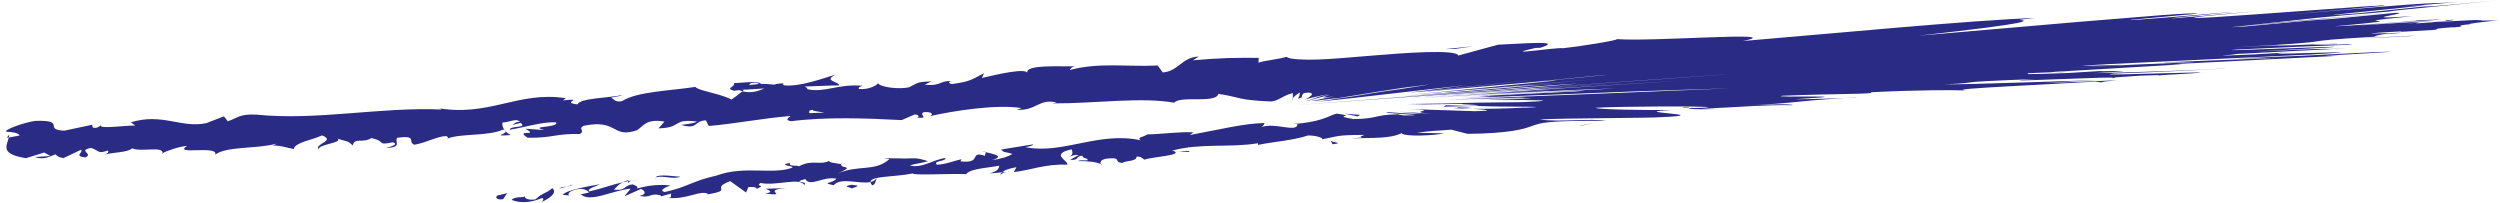 <?xml version="1.0" encoding="UTF-8" standalone="no"?><svg xmlns="http://www.w3.org/2000/svg" xmlns:xlink="http://www.w3.org/1999/xlink" fill="#2a2b84" height="12" preserveAspectRatio="xMidYMid meet" version="1" viewBox="20.1 17.3 147.5 12.0" width="147.5" zoomAndPan="magnify"><g id="change1_1"><path d="M49.438,28.837c-0.131,0.099-0.034,0.286,0.346,0.212l0.242-0.355L49.438,28.837z"/><path d="M52.077,29.207c0.436-0.202,0.931-0.531,0.61-0.807c-0.417,0.358-0.538,0.236-0.984,0.658 c-0.381,0.074-0.68-0.043-0.627-0.171c-0.128,0.097-0.603-0.017-0.791,0.209c0.523,0.209,1.157,0.16,1.799-0.113 C52.233,29.045,52.104,29.143,52.077,29.207z"/><path d="M89.639,26.224l-0.245-0.017C89.461,26.223,89.545,26.227,89.639,26.224z"/><path d="M119.415,23.631c-0.167,0.023,0.059,0.035,0.347,0.039C119.781,23.646,119.764,23.627,119.415,23.631z"/><path d="M129.578,23.05c-0.241,0.014-0.443,0.026-0.661,0.039C129.442,23.07,129.804,23.054,129.578,23.05z"/><path d="M89.639,26.224l0.631,0.046C90.303,26.158,89.944,26.22,89.639,26.224z"/><path d="M57.176,27.93c-0.129,0.028-0.234,0.069-0.329,0.118l0.314-0.065C57.164,27.965,57.168,27.949,57.176,27.93z"/><path d="M79.417,27.446l-0.189,0.018c-0.052,0.043-0.1,0.093-0.144,0.149L79.417,27.446z"/><path d="M71.558,28.23c0.179-0.004,0.215-0.29,0.272-0.419c-0.09,0.125-0.216,0.192-0.37,0.228 C71.462,28.093,71.491,28.154,71.558,28.23z"/><path d="M59.044,28.9l-0.218,0.059C58.883,28.944,58.977,28.918,59.044,28.9z"/><path d="M85.051,26.982c0.017,0.04,0.049,0.074,0.081,0.093C85.129,27.04,85.098,27.01,85.051,26.982z"/><path d="M29.707,26.383c0.005-0.02-0.004-0.033-0.003-0.05C29.659,26.363,29.646,26.384,29.707,26.383z"/><path d="M20.497,25.427l0.126-0.021c0.011-0.054,0.022-0.107,0.02-0.159L20.497,25.427z"/><path d="M147.545,21.736c-0.067,0.004-0.09,0.005-0.152,0.009C147.586,21.759,147.691,21.744,147.545,21.736z"/><path d="M160.918,18.051c-1.686,0.174-2.915,0.275-4.266,0.389c-1.328,0.112-2.792,0.239-4.454,0.42 c0.681-0.061,2.51-0.224,4.232-0.378C158.163,18.327,159.879,18.169,160.918,18.051z"/><path d="M57.383,27.948l0.322-0.033C57.557,27.919,57.458,27.929,57.383,27.948z"/><path d="M152.198,18.859l-0.032,0.003l-0.302,0.034C152.002,18.881,152.08,18.872,152.198,18.859z"/><path d="M160.718,20.04c-0.599,0.031-1.315,0.068-2.096,0.108C158.914,20.132,159.328,20.111,160.718,20.04z"/><path d="M144.18,21.479l1.212-0.075C144.905,21.434,144.519,21.458,144.18,21.479z"/><path d="M157.385,19.903c0.356-0.025,0.859-0.051,0.504-0.045c-0.15,0.008-0.285,0.016-0.455,0.025 C157.862,19.867,158.04,19.864,157.385,19.903z"/><path d="M160.746,19.436c-0.165,0.01-0.361,0.021-0.541,0.031c0.012,0.002,0.008,0.006,0.015,0.009L160.746,19.436z"/><path d="M50.241,25.269c-0.152-0.072-0.248-0.155-0.324-0.237C50.031,25.227,49.041,25.345,50.241,25.269z"/><path d="M57.194,28.087c0.033-0.074,0.087-0.115,0.189-0.139c-0.077,0.012-0.151,0.024-0.223,0.036 C57.144,28.027,57.144,28.067,57.194,28.087z"/><path d="M102.835,23.109l1.476-0.096C103.897,23.04,103.362,23.075,102.835,23.109z"/><path d="M97.033,23.001l-0.115,0.039C96.935,23.046,96.968,23.036,97.033,23.001z"/><path d="M103.373,23.059c2.312-0.149,4.523-0.292,6.808-0.439c-0.857,0.055-1.731,0.111-2.487,0.159L103.373,23.059z"/><path d="M49.914,25.029l0.002,0.003L49.914,25.029z"/><path d="M42.873,26.033c1.024-0.041,0.463-0.384,0.67-0.606c1.216-0.163,0.578,0.244,1.003,0.414 c0.758-0.134,1.327-0.501,1.896-0.513c0.045,0.059,0.157,0.076,0.031,0.158c0.792-0.332,2.393-0.128,3.314-0.542 c0.071,0.029,0.108,0.059,0.127,0.086c-0.161-0.178-0.193-0.365-0.168-0.5c0.458-0.028,0.84-0.274,1.024-0.041 c-0.281,0.006-0.3,0.105-0.428,0.186l0.476-0.127c0.449,0.326-0.65,0.151-0.638,0.408c0.932-0.157,2.01-0.496,2.733-0.433 c0.166,0.332-1.674,0.194-0.701,0.45l-1.117-0.077c0.875,0.495-0.677-0.005,0.131,0.53c1.467,0.029,1.628-0.251,3.091-0.221 c0.32-0.204-0.122-0.274,0.198-0.478c2.057-0.437,1.673,0.775,3.176,0.251c0.384-0.245,0.516-0.681,1.613-0.506l-0.352,0.401 c1.418-0.029,0.782-0.59,2.277-0.402c-0.256,0.163-1.107,0.18-0.89,0.215c0.975,0.257,0.669-0.25,1.408-0.285l0.169,0.332 c1.505-0.125,3.153-0.45,4.82-0.591c-0.088,0.105-0.369,0.225,0.027,0.311c2.097-0.27,4.497-0.173,6.537-0.068l0.762-0.33 c0.181-0.005,0.341,0.117,0.148,0.183c0.797,0.073,0.032-0.188,0.407-0.321c0.449-0.042,0.603,0.14,0.322,0.242 c1.385-0.315,3.953-0.725,5.44-0.481l-0.283,0.101c1.152,0.064,1.265-0.662,2.34-0.44L82.232,23.4 c2.493,0.009,5.229-0.391,7.147-0.039c0.341-0.44,2.471,0.071,2.602-0.525c1.434,0.224,1.032,0.349,3.042,0.45 c0.268,0.001,0.462-0.101,0.672-0.214c0.105-0.057,0.214-0.116,0.337-0.167c0.104-0.05,0.314-0.097,0.349-0.114L96.374,23.1 c0.08-0.112,0.22-0.226,0.42-0.344c-0.002,0.123-0.041,0.248-0.116,0.375l0.239-0.091c-0.035-0.017-0.004-0.138,0.09-0.232 c0.274-0.083,0.504-0.04,0.493,0.051c0.004,0.091-0.228,0.23-0.424,0.318c0.352-0.104,0.827-0.213,1.425-0.329 c-0.185,0.051-0.657,0.179-1.091,0.298c1.432-0.383-1.201,0.382,0.102,0.032c0.552-0.152,0.853-0.236,1.077-0.297 c-0.612,0.216-0.488,0.211,0.23,0.099l-1.3,0.275c-0.062,0.03,0.178-0.007,0.552-0.056c0.363-0.049,0.865-0.111,1.027-0.117 c0.797-0.137,4.045-0.66,4.69-0.727l-2.971,0.468c2.059-0.3,0.904-0.166,3.576-0.54c0,0-0.206,0.047-0.546,0.101 c-0.611,0.093-0.921,0.141-1.308,0.2c-0.57,0.083-1.515,0.221-2.683,0.392l1.341-0.177c-0.886,0.129-1.697,0.247-2.787,0.406 c1.038-0.151,0.294-0.034-0.342,0.06c-0.621,0.093-1.136,0.162,0.871-0.11l-1.086,0.149c0.929-0.1,1.351-0.145,2.108-0.226 c1.552-0.177,3.871-0.442,6.7-0.766c-0.677,0.091-1.394,0.188-2.144,0.288c-0.792,0.101-1.451,0.182-1.075,0.152 c7.851-0.814,3.495-0.362,7.239-0.75c-1.522,0.162-2.846,0.304-7.061,0.753c2.497-0.221,3.184-0.282,6.356-0.562 c2.368-0.234,3.165-0.312,4.667-0.46c1.083-0.094-1.731,0.19-4.327,0.437l-0.591,0.055c2.496-0.227,2.654-0.223,1.628-0.113 c-2.193,0.214-4.461,0.435-6.559,0.639c-1.943,0.183-2.518,0.234,2.488-0.197l-0.691,0.059l7.799-0.65 c-8.774,0.753-2.535,0.217-9.205,0.79c5.888-0.494,5.89-0.479,5.168-0.411c-0.669,0.065-2.027,0.181,2.438-0.174 c-10.91,0.898-10.586,0.869-8.884,0.74c1.623-0.125,4.726-0.354-3.246,0.267l5.942-0.461c5.948-0.458-3.302,0.259-4.675,0.365 c2.626-0.203,3.211-0.248,8.665-0.669c4.175-0.306,2.748-0.173-1.048,0.12c-4.406,0.327-8.843,0.657-13.19,0.98 c9.3-0.664,12.409-0.886,16.389-1.17c7.734-0.551,13.735-0.973,4.939-0.342l-14.263,1.01c2.479-0.173,4.961-0.346,7.457-0.52 c1.544-0.103,0.176-0.001-0.182,0.03c-0.385,0.033,0.236-0.006,5.044-0.324c-2.566,0.173-2.98,0.201-6.826,0.461 c-4.863,0.333-5.004,0.343-3.06,0.214c4.964-0.332,8.744-0.584,9.725-0.65c-9.125,0.614-4.77,0.321-10.729,0.722 c-2.752,0.185,0.147-0.008,2.507-0.163c2.372-0.156,4.225-0.277-0.248,0.02c-0.756,0.05-2.278,0.15-3.553,0.234 c2.202-0.143,6.347-0.413,8.842-0.576c-2.549,0.171-1.538,0.108-0.726,0.059c0.826-0.05,1.46-0.086-1.49,0.106 c2.774-0.171,7.108-0.437,9.136-0.562c-15.171,0.96-12.419,0.791-5.937,0.401c-4.417,0.273-5.128,0.317-10.56,0.652 c5.055-0.303,8.012-0.48,9.742-0.584c-8.51,0.522-5.22,0.324-2.799,0.189c2.483-0.141,4.191-0.229-5.749,0.349 c6.509-0.363,9.834-0.507,11.403-0.547c-2.324,0.118-9.807,0.498-12.256,0.622c3.036-0.15,5.453-0.269,7.852-0.388 c2.286-0.106,3.473-0.147,1.785-0.044c-3.639,0.174-4.689,0.224-6.024,0.288c0.83-0.035,1.152-0.044,1.233-0.042 c0.132,0.005-0.43,0.043-0.562,0.06c-0.142,0.018,0.143,0.016,1.711-0.035c-0.237,0.009-1.211,0.047-2.245,0.086 c0.161,0-1.538,0.077,2.401-0.084l-0.935,0.031c3.043-0.119,3.933-0.154,8.229-0.323c2.443-0.08,5.123-0.167,5.585-0.182 c-3.469,0.143-4.162,0.172-7.476,0.308c-3.858,0.148-3.398,0.13-9.203,0.353c1.865-0.064,3.5-0.121,4.671-0.162 c-2.736,0.101-1.884,0.069-4.906,0.18c1.544-0.032,5.372-0.17,4.724-0.114c-0.925,0.028-2.508,0.076-4.048,0.122 c3.034-0.089,5.739-0.146,3.893-0.058c-0.887,0.023-2.133,0.061-1.98,0.048c-0.132,0.027,1.447,0.01,2.425,0.021 c1.008,0.008,1.398,0.047-0.398,0.12c-5.147,0.047-2.165,0.059-6.747,0.111l0.954,0.023l2.303-0.033 c-0.256,0.021,0.298,0.036,0.639,0.056c0.349,0.02,0.487,0.044-0.376,0.063l-1.269-0.036c-0.021,0.026-0.066,0.054-0.133,0.084 l1.971-0.042c0.71,0.03,1.892,0.039,2.707,0.044c0.813,0.006,1.203,0.013,0.192,0.056c-0.155-0.024-0.841,0.074-3.134,0.067 c0,0,0.002,0-0.007,0c0.764,0.048,1.398,0.115,0.116,0.141c-1.529-0.05-2.917-0.096-3.919-0.129 c1.141,0.05,0.977,0.087,0.822,0.126c-0.162,0.039-0.312,0.08,0.553,0.166c-0.365-0.044-1.657-0.121-1.952-0.134l1.396,0.125 c-0.803-0.007-1.058-0.022-1.97-0.094c-0.472,0.021,0.257,0.072,0.877,0.113c0.63,0.04,1.098,0.076-0.006,0.076 c-0.031-0.018-0.275-0.033-0.33-0.067c-0.773,0.019-0.987,0.079-1.299,0.146c-0.294,0.066-0.681,0.137-1.344,0.136 c-1.405-0.246,0.395-0.129-0.964-0.321c-0.291,0.061-0.447,0.189-0.872,0.322c-0.409,0.132-1.043,0.264-1.713,0.282l0.261,0.017 c-0.005,0.267-0.361,0.234-0.793,0.173c-0.429-0.061-0.944-0.149-1.39,0.018c0.22-0.06,0.266-0.32,0.211-0.256 c-1.246,0.031-2.52,0.366-4.38,0.707l0.22-0.157c-0.741-0.053-1.928,0.109-2.722,0.121c-0.221,0.157-0.674,0.177-0.382,0.349 c-2.502-0.546-4.598,0.846-6.814,0.404c0.258-0.026,0.604-0.176,0.398-0.158l-1.825,0.296c0.167,0.217,0.254,0.117,0.656,0.26 c-0.22,0.158-0.728,0.312-1.184,0.355c0.812-0.229-0.042-0.369-0.41-0.464c0.066,0.065-0.049,0.154-0.012,0.223 c-0.998-0.32-0.118,0.478-1.453,0.324l0.058-0.127c-0.485,0.107-0.921,0.309-1.453,0.324c-0.244-0.246,0.51-0.173,0.524-0.395 c-0.741,0.085-1.418,0.641-2.115,0.438c0.308-0.104,0.762-0.147,1.071-0.25c-0.761-0.244-0.839-0.157-1.387-0.156l0.054,0.002 l-1.271-0.024l0.328,0.055c-0.865,0.78-1.881,0.303-3.09,0.874c1.177-0.544,0.178-0.268,0.243-0.578 c-0.327-0.054-0.822-0.103-0.692-0.2c-0.569,0.298-1.006-0.1-1.807,0.334c-0.046-0.094-0.634,0.05-0.523-0.207 c-0.762,0.148,0.198,0.152,0.144,0.28c-1.155,0.442-2.825-0.142-4.488,0.472c-1.453,0.325-1.695,0.677-3.045,0.968 c-0.475-0.112,0.344-0.389,0.344-0.389c-0.757-0.074-1.313,0.005-2.003,0.181c0.134-0.098-0.019-0.156-0.243-0.245 c-0.56,0.078-0.343,0.389-1.097,0.315c0.117-0.12,0.264-0.309,0.525-0.442c-0.654,0.151-1.291,0.393-1.969,0.545 c-0.198-0.152,0.39-0.295,0.621-0.428c-0.763,0.148-1.982,0.34-2.195,0.63l0.503,0.05c-0.28,0.039-0.166-0.217,0.037-0.285 c0.641-0.272,0.961,0.004,1.008,0.098l-0.482,0.108c0.555,0.523,1.953-0.274,2.939-0.333l-0.371,0.452l0.976-0.438 c0.224,0.088,0.393,0.305-0.087,0.413c0.724,0.139,0.61-0.205,1.237-0.034c0.07,0.029,0.042,0.052-0.019,0.074l0.677-0.188 c-0.127,0.1,0.142,0.282-0.287,0.261c1.258,0.124,1.964-0.496,2.458-0.226l-0.101,0.035c1.702-0.3,0.137-0.32,1.39-0.796 l0.935,0.669l0.14-0.32c0.178-0.006,0.53-0.015,0.477,0.112c0.639-0.269-0.125-0.122,0.239-0.354 c0.877,0.198,2.336-0.348,2.573,0.118c0.284-0.259-0.831-0.102,0.063-0.348c0.308,0.497,1.042-0.187,1.842-0.021 c-0.214,0.291-0.964,0.217-0.163,0.385c0.427-0.498,1.524-0.042,2.172-0.19c-0.003-0.365,1.413-0.284,2.502-0.507 c-0.058,0.128,2.09,0.006,3.126,0.041l-0.025,0.064c0.164-0.384,1.227-0.414,1.989-0.561c-0.01,0.222-0.14,0.321-0.548,0.458 l0.723-0.069c0.16-0.133,0.38-0.216,0.845-0.301l-0.156,0.29c0.961-0.105,1.908-0.502,3.164-0.435 c0.046-0.261-1.051-0.618,0.243-0.91c0.061,0.133,0.132,0.365-0.206,0.453c0.111-0.029,0.39-0.152,0.621-0.114l-0.501,0.281 c0.573,0.049,0.277-0.221,0.73-0.242c0.009,0.197,0.347,0.109,0.297,0.271c-0.113,0.03-0.401-0.044-0.566,0.049 c0.512-0.012,1.137,0.047,1.354,0.177c-0.055-0.108-0.025-0.265,0.345-0.325c0.961-0.104,0.351,0.206,0.922,0.255 c0.22-0.158,0.848-0.074,0.836-0.37c0.282-0.025,0.347,0.107,0.463,0.177c0.486-0.176,2.323-0.254,1.733-0.514l-0.13-0.009 c0.024-0.006,0.051-0.013,0.08-0.02l-0.004,0l0.004,0c1.605-0.444,3.407-0.15,5.015-0.427l0.007,0.099 c0.478-0.101,1.015-0.168,1.516-0.244c0.252-0.038,0.489-0.078,0.716-0.127c0.271-0.053,0.505-0.112,0.678-0.181 c0.31-0.029,0.928,0.094,0.879,0.217c0.946-0.163,0.793-0.26,2.48-0.253c-0.684,0.237,0.646,0.093-0.816,0.203 c0.735-0.026,1.286-0.016,1.77-0.045c0.476-0.028,0.912-0.097,1.246-0.263c0.174,0.238,2.054,0.129,2.508,0.01l-1.609-0.032 c0.608-0.094,1.303-0.136,2.045-0.184l0.95,0.246c1.202-0.01,2.068-0.084,2.648-0.173c0.587-0.09,0.891-0.196,1.15-0.29 c0.565-0.191,0.791-0.317,4.349-0.308c-0.855-0.154-2.771,0.094-3.882-0.076c0.754-0.048,2.305-0.061,3.833-0.078 c1.516-0.016,2.983-0.032,3.226-0.054c1.795-0.075,1.309-0.152,0.643-0.219c-0.643-0.069-1.466-0.129,0.056-0.208 c-1.393,0.011-4.447-0.023-4.469-0.133c1.385-0.085,6.546-0.11,6.667-0.026c-0.222,0.031-0.758,0.043-1.145,0.039 c0.019,0.041-0.084,0.102,1.732,0.062l-0.99-0.027c1.871-0.053,3.745-0.24,5.375-0.197c-0.078-0.106-1.671-0.04-3.087,0.031 c1.813-0.083,2.579-0.153,3.232-0.219c0.665-0.068,1.218-0.132,2.895-0.231c-1.129,0.04-3.1,0.083-2.806,0.057 c4.494-0.271-1.726-0.065-0.861-0.198c3.396-0.135,5.568-0.085,5.229-0.206c2.852-0.143,4.782-0.13,5.604-0.109 c-0.676-0.052,0.67-0.14,2.537-0.242c1.994-0.109,3.754-0.204,5.118-0.278l0.407,0.058c-0.221-0.037,0.323-0.086,0.873-0.136 l-4.356,0.168c1.241-0.074,1.761-0.122,3.347-0.17c-0.94,0.01-2.668,0.071-4.417,0.128c-1.756,0.057-3.53,0.109-4.77,0.118 c1.317-0.062,1.295-0.093,1.6-0.129c0.31-0.037,0.969-0.082,3.823-0.19c-2.015,0.134-0.608,0.082,1.171,0.016 c1.781-0.067,3.983-0.153,3.333-0.067c-0.214-0.018,0.295-0.064,1.619-0.145c0.698-0.03,1.037-0.031,1.176-0.026 c7.432-0.41-5.047,0.113-2.68-0.101c2.943-0.096,6.769-0.293,6.497-0.306c-1.106,0.099-5.922,0.255-7.707,0.284 c4.054-0.239-0.465-0.06,0.525-0.136l-2.064,0.127c-3.191,0.119-2.134,0.044-2.421,0.015c2.872-0.129,1.133-0.01,2.663-0.092 c-2.636,0.089-0.523-0.027,2.036-0.172c2.534-0.142,5.536-0.316,4.006-0.278c6.812-0.343,3.815-0.192,9.717-0.489 c-0.221,0.001-0.417,0.002-0.588,0.003c-0.813,0.02,0.765-0.066,2.066-0.14c1.314-0.075,2.337-0.137,0.671-0.081 c-5.028,0.255-3.949,0.206-8.386,0.381l2.756-0.046l-6.824,0.27c-0.43,0.046,2.54-0.067,1.501-0.002 c-3.942,0.162-2.622,0.101-7.124,0.328c4.161-0.216,3.228-0.189,2.111-0.154c-1.141,0.036-2.456,0.08,0.318-0.073l11.946-0.568 c2.876-0.168,1.464-0.128-0.007-0.087c-1.508,0.042-3.052,0.084-1.336-0.038l-2.093,0.125c-2.059,0.093-2.039,0.08-1.701,0.049 c0.343-0.031,0.99-0.077,0.339-0.059c1.963-0.101,4.241-0.217,6.853-0.351c-2.425,0.117,0.6-0.087-5.538,0.198l4.423-0.246 c1.082-0.084-0.875-0.009-2.736,0.062c-1.885,0.072-3.681,0.14-2.727,0.063c2.425-0.111,2.786-0.127,3.641-0.166 c0.388-0.015,0.721-0.028,2.921-0.115c0.213-0.031,0.848-0.08-0.972,0.007c0.885-0.048,0.126-0.026-0.457-0.014 c-0.592,0.013-1.007,0.017,0.257-0.053c-0.975,0.038-3.45,0.153-2.897,0.103c0.74-0.035,1.153-0.055,1.153-0.055 c-1.177,0.056-0.997,0.011-3.867,0.168c4.149-0.23,4.504-0.291,4.948-0.356c0.387-0.062,0.853-0.126,3.435-0.277 c-0.039-0.043,0.233-0.11,0.709-0.174c0.352-0.014,0.644-0.031,0.411-0.012c0.947-0.073,0.131-0.043-0.548-0.02 c-0.705,0.024-1.257,0.04-0.119-0.047c2.191-0.137,0.406,0.015,1.373-0.052c0.578-0.033,0.994-0.058,1.629-0.094 c0.231-0.019,0.229-0.03,0.215-0.041c-0.052-0.021-0.039-0.05,0.921-0.117l0.052,0.008c0.587-0.045,0.474-0.059,0.433-0.08 c-0.059-0.02-0.019-0.047,0.364-0.092c0,0,0.082-0.004,0.209-0.01c-0.343-0.02,0.74-0.141,1.652-0.237l-0.012,0l0.012,0 c-0.255,0.028-0.332,0.039-0.154,0.02c0.105-0.014,0.1-0.013,0.155-0.02c-0.081,0.003-0.202,0.008-0.513,0.021 c-0.25,0.008-0.7,0.017-0.424-0.013l0.528-0.005c-0.037-0.008-0.135-0.013-0.321-0.01c-0.189,0.003-0.378,0.007-0.531,0.009 l0.274-0.023c-0.631-0.009-1.667,0.087-2.679,0.109l-0.288,0.034c-0.989,0.072-0.992,0.064-0.863,0.044 c0.107-0.018,0.337-0.048-0.609,0.02l1.572-0.158c-0.855,0.053-3,0.188-4.516,0.282c2.354-0.193,3.869-0.279,5.018-0.352 c-0.232-0.004-0.952,0.001-2.348,0.117c0.374-0.024,1.084-0.077,0.848-0.045c-2.127,0.166-3.947,0.294-4.824,0.324 c2.873-0.263,2.823-0.292,2.606-0.311c-0.212-0.02-0.745-0.015,2.017-0.291c-1.718,0.114-1.918,0.088-1.569,0.008 c0.309-0.076,1.178-0.206,0.57-0.203c-7.774,0.762-0.458,0.012-8.913,0.806c-0.913,0.06-0.924,0.052-0.377-0.001l4.566-0.501 c2.612-0.261,2.274-0.188,4.328-0.382c0.198-0.046,1.186-0.143,2.415-0.261c0.76-0.075,1.167-0.115,3.978-0.393 c-3.452,0.329-5.086,0.455-3.825,0.307l-4.388,0.452c-2.916,0.234-1.009,0.04,1.109-0.174c2.07-0.209,4.352-0.439,1.329-0.195 l3.5-0.302c-1.043,0.078-1.113,0.048-2.092,0.103c-0.987,0.056-2.931,0.201-8.04,0.658c1.839-0.171,1.498-0.139,5.678-0.528 c0.511-0.091-1.97,0.092-4.463,0.278c-4.471,0.325-8.059,0.592-6.214,0.342l3.264-0.305c-1.567,0.118-6.695,0.6-4.539,0.347 c1.238-0.121,3.169-0.3,3.026-0.302c-1.4,0.118-6.732,0.583-5.923,0.457l3.869-0.353c0.031-0.05-0.806-0.009-2.081,0.082 c-1.699,0.138-3.266,0.265-4.804,0.39c-3.106,0.267-6.059,0.521-9.585,0.825c3.489-0.386,5.16-0.612,5.816-0.743 c0.666-0.132,0.362-0.171,0.145-0.196l0.944-0.107c-1.831,0.06-4.995,0.302-8.187,0.574c-2.932,0.254-5.807,0.504-9.06,0.786 c1.476-0.309-0.08-0.285-2.031-0.216c-1.985,0.071-4.293,0.183-5.403,0.102c0.08,0.076-2.327,0.454-3.184,0.539 c-0.139-0.038-1.165,0.087-1.798,0.155c-0.636,0.067-0.931,0.079,0.203-0.177l0.258-0.004c1.503-0.468-1.085-0.239-2.491-0.183 l-2.346,0.64c-0.047-0.19-0.854-0.23-1.882-0.201c-1.035,0.029-2.279,0.126-3.4,0.22c-1.131,0.094-2.143,0.185-2.975,0.215 c-0.418,0.015-0.795,0.014-1.137-0.008c-0.171-0.011-0.333-0.028-0.486-0.051c-0.123-0.024-0.183-0.058-0.265-0.097 c-0.506,0.156-1.141,0.185-1.643,0.341l0.014-0.284c-1.424-0.005-2.134-0.006-3.886,0.145l0.348-0.219 c-0.991,0.029-1.211,0.875-2.124,0.935l-0.295-0.409c-1.727,0.089-3.493-0.199-5.182,0.266c0.025-0.063,0.07-0.188,0.349-0.218 c-0.814,0.028-3.159-0.136-2.836,0.429c-0.038-0.376-1.784,0.048-2.709,0.259l0.132-0.285c-0.771,0.393-0.791,0.492-1.886,0.642 c-0.262-0.024-0.239-0.212,0.111-0.157c-0.875-0.104-0.664,0.296-1.724,0.198l0.384-0.196c-0.894,0.021-0.819,0.113-1.301,0.344 c-0.556,0.138-1.698,0.01-1.842-0.235c-0.113,0.159-0.593,0.388-1.122,0.34c-0.076-0.092,0.113-0.16,0.208-0.193 c-1.503-0.118-2.206,0.429-3.246,0.205c-0.026-0.091-0.095-0.134-0.181-0.158c1.187-0.05,2.143-0.08,2.055-0.056 c-0.012-0.257-0.973-0.256-0.227-0.647c-0.76,0.23-2.056,0.713-2.996,0.637c-0.047-0.023-0.092-0.045-0.128-0.083l0.095-0.033 c-0.217-0.015-0.409,0.018-0.589,0.07c-0.3-0.028-0.491-0.05-0.778-0.04c-0.121-0.207-1.105-0.062-1.583-0.05 c0.053,0.279-0.575,0.264,0.022,0.468c-0.077-0.017,0.089-0.038,0.406-0.065c0.072-0.012,0.156-0.02,0.202-0.039l-0.031,0.026 c0.314-0.02,0.723-0.046,1.187-0.075c-0.371,0.161-0.76,0.299-1.296,0.169c-0.237,0.192-0.498,0.391-0.646,0.485 c-0.673-0.361-1.944-0.512-2.131-0.745c-1.452,0.227-3.433,0.268-4.326,0.839c-0.412,0.088-0.484-0.129-0.643-0.204 c0.237-0.064,0.522-0.07,0.648-0.152c-0.823,0.175-2.456,0.17-2.636,0.548c-1.054-0.117,0.572-0.367-0.862-0.239l0.189-0.122 c-2.855-0.454-4.551,1.159-7.721,0.553c0.219,0.036,0.329,0.052,0.376,0.112c-3.589-0.163-7.348,0.663-10.899,0.303 c-1.007-0.059-1.105,0.182-1.708,0.39l-0.231-0.291l-1.029,0.398c-1.471,0.325-2.603-0.618-4.458-0.047l0.252,0.192 c-0.676-0.006-2.13,0.221-2.029-0.018c-0.067,0.04-0.211,0.222-0.48,0.128l-0.028-0.157l-1.643,0.349 c-1.289-0.053,0.171-0.636-1.704-0.578c-0.694,0.094-1.961,0.554-1.695,0.647c0.282-0.006,0.723,0.064,0.751,0.221l-0.633,0.113 c-0.093,0.471-0.56,0.97,1.019,1.221l1.076-0.336l0.362,0.209l-0.916,0.058c0.53,0.187,0.851-0.016,1.214-0.162 c0.093,0.116,0.25,0.192,0.468,0.227l1.049-0.495c0.138,0.176-0.463,0.384,0.26,0.45c0.491-0.23-0.5-0.385,0.323-0.56 c0.531,0.186,0.387,0.366,0.99,0.156c0.092,0.116-0.034,0.198-0.274,0.262c0.538-0.17,1.438-0.129,1.708-0.39 c0.556,0.235,1.835-0.155,1.803,0.287c0.166-0.114,0.943-0.391,1.442-0.433c-0.889,0.571,1.874-0.058,1.659,0.518 c0.654-0.506,2.433-0.327,3.619-0.647c-0.065,0.041-0.193,0.123-0.3,0.104c0.676,0.007,0.879,0.141,1.316,0.21 c0.068-0.395,1.114-0.535,1.668-0.803c0.844,0.338-0.48,0.484-0.203,0.834c-0.057-0.315,1.421-0.385,1.127-0.636 c0.643,0.204,0.55,0.087,0.891,0.397c0.088-0.495,0.585-0.111,1.094-0.437c0.926,0.198,0.257,0.447,1.255,0.251 C43.759,25.817,42.873,26.033,42.873,26.033z M66.731,24.049l0,0.006c-0.205,0.016-0.381,0.03-0.493,0.039 C66.341,24.084,66.483,24.071,66.731,24.049z M68.739,23.948c-0.245,0.001-0.55,0.013-0.872,0.031 c-0.075-0.093-0.004-0.197,0.199-0.202C67.96,23.848,68.436,23.881,68.739,23.948z M64.399,22.205 c0.316-0.055,0.425-0.005,0.471,0.051c-0.149,0.016-0.324,0.035-0.554,0.06c-0.01,0.01-0.025,0.025-0.036,0.036 C64.307,22.297,64.34,22.245,64.399,22.205z"/><path d="M63.845,22.6c-0.046,0.008-0.07,0.021-0.13,0.027c0.066,0.022,0.129,0.04,0.193,0.054c0.037-0.032,0.074-0.064,0.108-0.093 C63.958,22.592,63.898,22.597,63.845,22.6z"/><path d="M89.35,26.205l0.043,0.002c-0.036-0.008-0.069-0.016-0.092-0.032C89.33,26.187,89.331,26.196,89.35,26.205z"/><path d="M96.371,23.171l0.003-0.072c-0.023,0.022-0.014,0.042-0.056,0.065C96.362,23.166,96.352,23.169,96.371,23.171z"/><path d="M78.235,26.272c-0.023-0.023-0.067-0.044-0.151-0.058C78.092,26.232,78.156,26.251,78.235,26.272z"/><path d="M73.466,26.653l-0.683-0.037C73.08,26.646,73.295,26.653,73.466,26.653z"/><path d="M69.791,26.856c-0.042,0.053-0.052,0.092-0.06,0.127l0.007,0.001L69.791,26.856z"/><path d="M106.912,23.064c-0.071,0.002-0.14,0.004-0.203,0.006C105.735,23.106,106.096,23.094,106.912,23.064z"/><path d="M106.994,23.716c-0.272-0.019-0.539-0.038-0.817-0.057C105.777,23.674,105.582,23.687,106.994,23.716z"/><path d="M102.666,23.12c0.077-0.005,0.061-0.004,0.154-0.009c-0.026,0.001,0.01-0.001,0.015-0.001L102.666,23.12z"/><path d="M106.754,23.61c-0.749,0.013-0.779,0.028-0.577,0.049C106.514,23.646,106.999,23.63,106.754,23.61z"/><path d="M53.908,28.208l-0.177,0.005c0.005,0.018-0.004,0.034-0.017,0.047L53.908,28.208z"/><path d="M53.714,28.26l-0.193,0.051C53.611,28.303,53.689,28.294,53.714,28.26z"/><path d="M53.115,28.421l0.406-0.109C53.378,28.324,53.201,28.332,53.115,28.421z"/><path d="M58.768,27.886l0.046-0.107C58.786,27.803,58.769,27.838,58.768,27.886z"/><path d="M60.238,27.719c-0.353,0.01-0.902-0.134-1.386-0.025l-0.038,0.085C59.03,27.607,59.92,27.922,60.238,27.719z"/><path d="M66.504,28.401l-1.242,0.034c0.226,0.088,0.523,0.207-0.036,0.285C66.812,28.897,64.883,28.508,66.504,28.401z"/><path d="M70.346,28.201c-0.659,0.112,0.022,0.156-0.007,0.221C70.751,28.284,70.85,28.249,70.346,28.201z"/><path d="M98.581,25.57l0.148,0.243C99.481,25.706,98.631,25.722,98.581,25.57z"/><path d="M100.344,24.078l-0.915-0.074l0.777,0.163C100.262,24.136,100.309,24.106,100.344,24.078z"/><path d="M113.423 24.688L113.264 24.74 114.128 24.566z"/><path d="M162.413,19.411l-2.959,0.148C159.78,19.56,163.122,19.404,162.413,19.411z"/><path d="M164.554,18.529c0.385-0.046,0.579-0.09-0.203-0.033C164.468,18.506,164.281,18.544,164.554,18.529z"/><path d="M105.937 20.186L107.033 20.029 105.359 20.196z"/></g></svg>